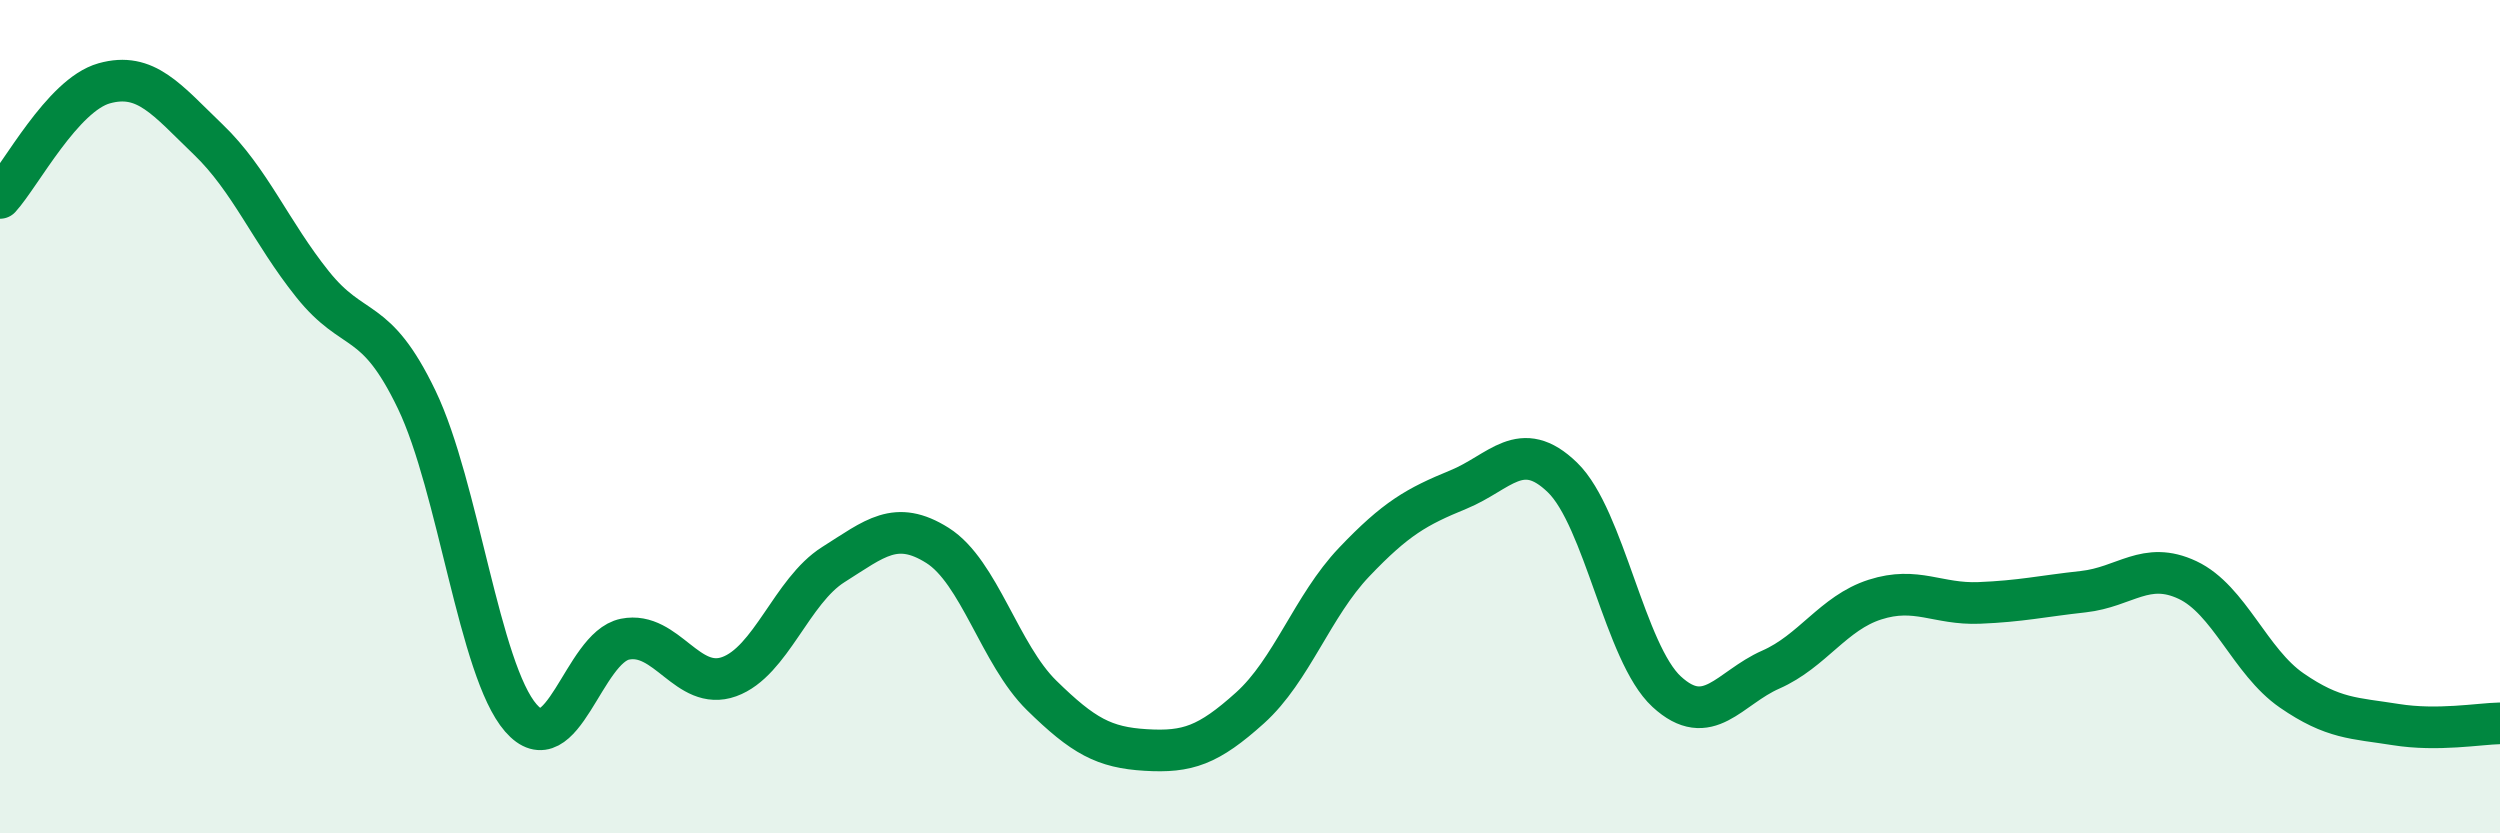 
    <svg width="60" height="20" viewBox="0 0 60 20" xmlns="http://www.w3.org/2000/svg">
      <path
        d="M 0,4.75 C 0.5,4.2 1.5,2.28 2.5,2 C 3.5,1.72 4,2.39 5,3.35 C 6,4.31 6.5,5.57 7.5,6.82 C 8.5,8.07 9,7.51 10,9.59 C 11,11.67 11.5,16.08 12.5,17.23 C 13.5,18.38 14,15.54 15,15.34 C 16,15.14 16.5,16.6 17.5,16.24 C 18.5,15.88 19,14.18 20,13.55 C 21,12.92 21.5,12.46 22.5,13.09 C 23.5,13.72 24,15.71 25,16.69 C 26,17.67 26.5,17.94 27.5,18 C 28.5,18.06 29,17.89 30,16.99 C 31,16.09 31.5,14.54 32.5,13.49 C 33.5,12.44 34,12.16 35,11.75 C 36,11.34 36.5,10.49 37.5,11.46 C 38.5,12.43 39,15.68 40,16.6 C 41,17.52 41.5,16.51 42.5,16.07 C 43.5,15.63 44,14.71 45,14.39 C 46,14.07 46.5,14.51 47.5,14.47 C 48.5,14.43 49,14.31 50,14.2 C 51,14.09 51.5,13.45 52.5,13.92 C 53.5,14.39 54,15.88 55,16.57 C 56,17.26 56.5,17.23 57.5,17.39 C 58.5,17.55 59.5,17.37 60,17.36L60 20L0 20Z"
        fill="#008740"
        opacity="0.1"
        stroke-linecap="round"
        stroke-linejoin="round"
      />
      <path
        d="M 0,4.75 C 0.5,4.2 1.5,2.28 2.5,2 C 3.5,1.72 4,2.39 5,3.35 C 6,4.31 6.5,5.57 7.5,6.82 C 8.5,8.07 9,7.51 10,9.59 C 11,11.67 11.5,16.08 12.5,17.23 C 13.5,18.38 14,15.54 15,15.34 C 16,15.14 16.5,16.6 17.5,16.24 C 18.5,15.88 19,14.18 20,13.55 C 21,12.92 21.5,12.46 22.5,13.09 C 23.5,13.72 24,15.71 25,16.69 C 26,17.67 26.5,17.94 27.5,18 C 28.5,18.06 29,17.89 30,16.99 C 31,16.09 31.5,14.54 32.5,13.49 C 33.5,12.44 34,12.16 35,11.75 C 36,11.34 36.5,10.49 37.5,11.46 C 38.5,12.43 39,15.68 40,16.6 C 41,17.52 41.5,16.51 42.5,16.07 C 43.5,15.63 44,14.71 45,14.39 C 46,14.07 46.5,14.51 47.5,14.47 C 48.5,14.43 49,14.31 50,14.2 C 51,14.09 51.5,13.45 52.5,13.92 C 53.5,14.39 54,15.88 55,16.57 C 56,17.26 56.5,17.23 57.5,17.39 C 58.5,17.55 59.5,17.37 60,17.36"
        stroke="#008740"
        stroke-width="1"
        fill="none"
        stroke-linecap="round"
        stroke-linejoin="round"
      />
    </svg>
  